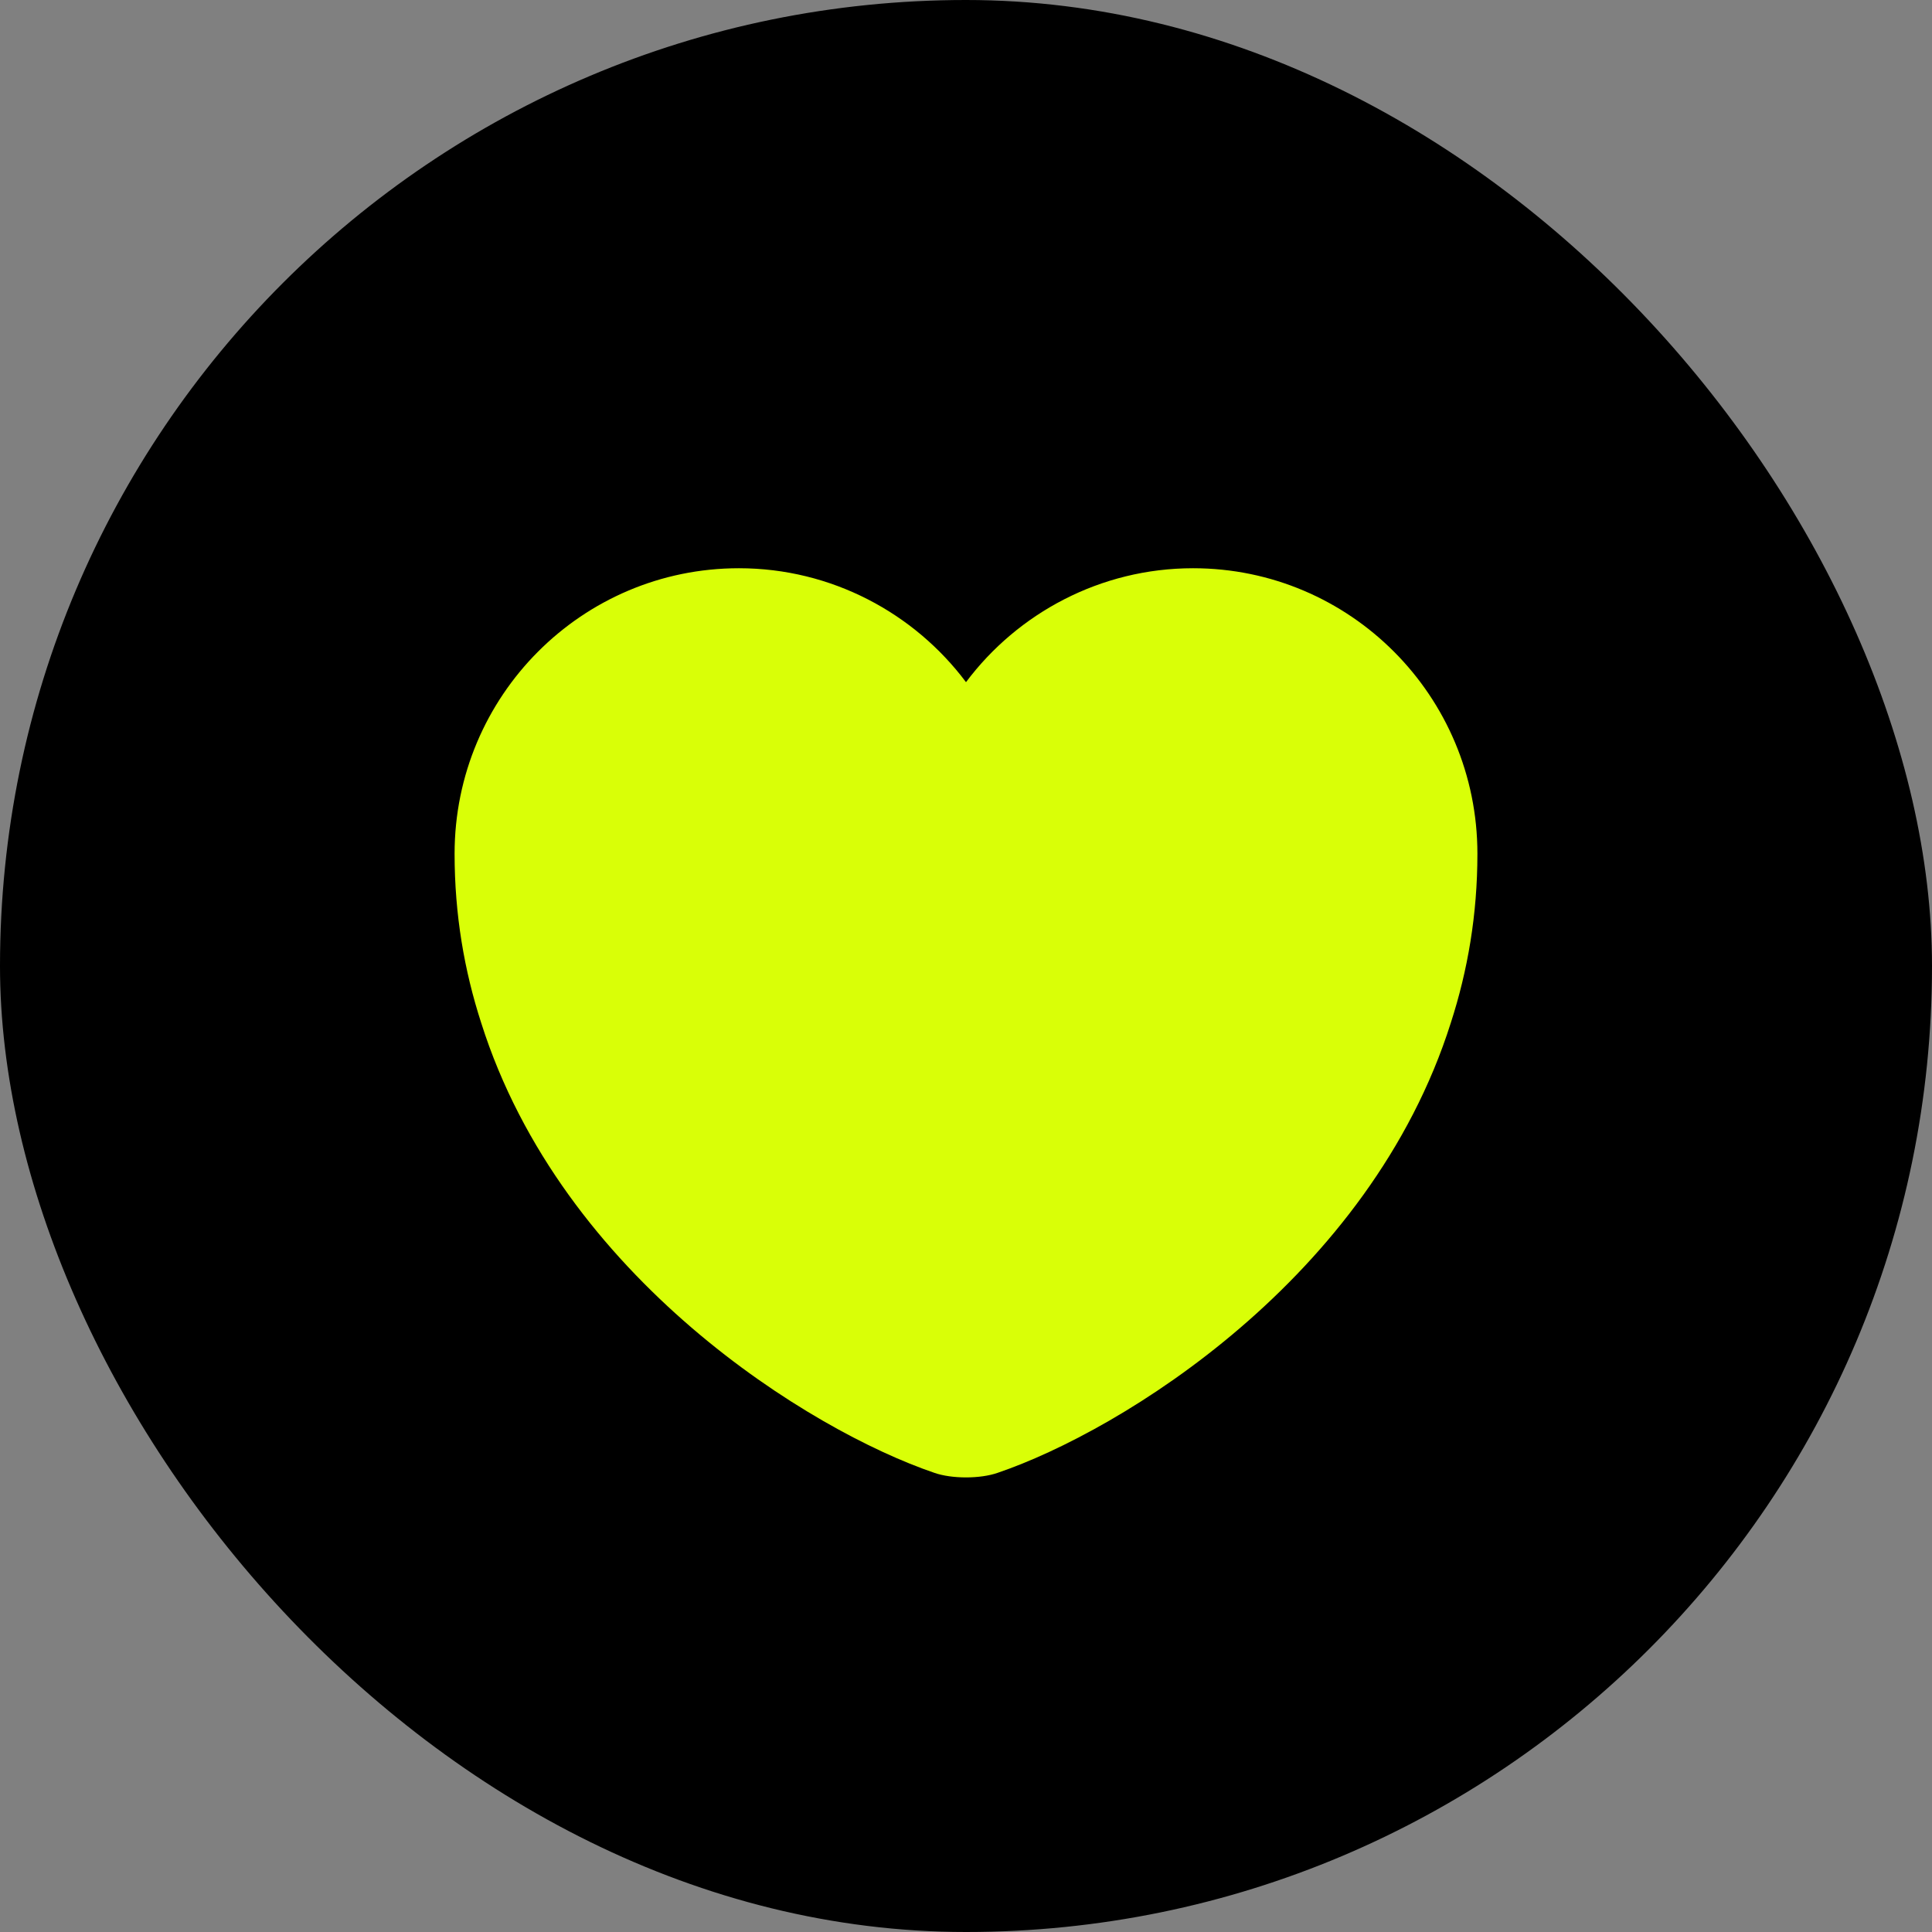 <svg width="34" height="34" viewBox="0 0 34 34" fill="none" xmlns="http://www.w3.org/2000/svg">
<rect x="0" y="0" width="34" height="34" fill="#808080" stroke="none"/>
<rect width="34" height="34" rx="17" fill="black"/>
<path d="M20.996 10C19.367 10 17.909 10.791 17 12.005C16.091 10.791 14.633 10 13.004 10C10.241 10 8 12.247 8 15.025C8 16.094 8.171 17.083 8.468 18C9.89 22.494 14.273 25.182 16.442 25.919C16.748 26.027 17.252 26.027 17.558 25.919C19.727 25.182 24.11 22.494 25.532 18C25.829 17.083 26 16.094 26 15.025C26 12.247 23.759 10 20.996 10Z" fill="#D9FF07"/>
</svg>
